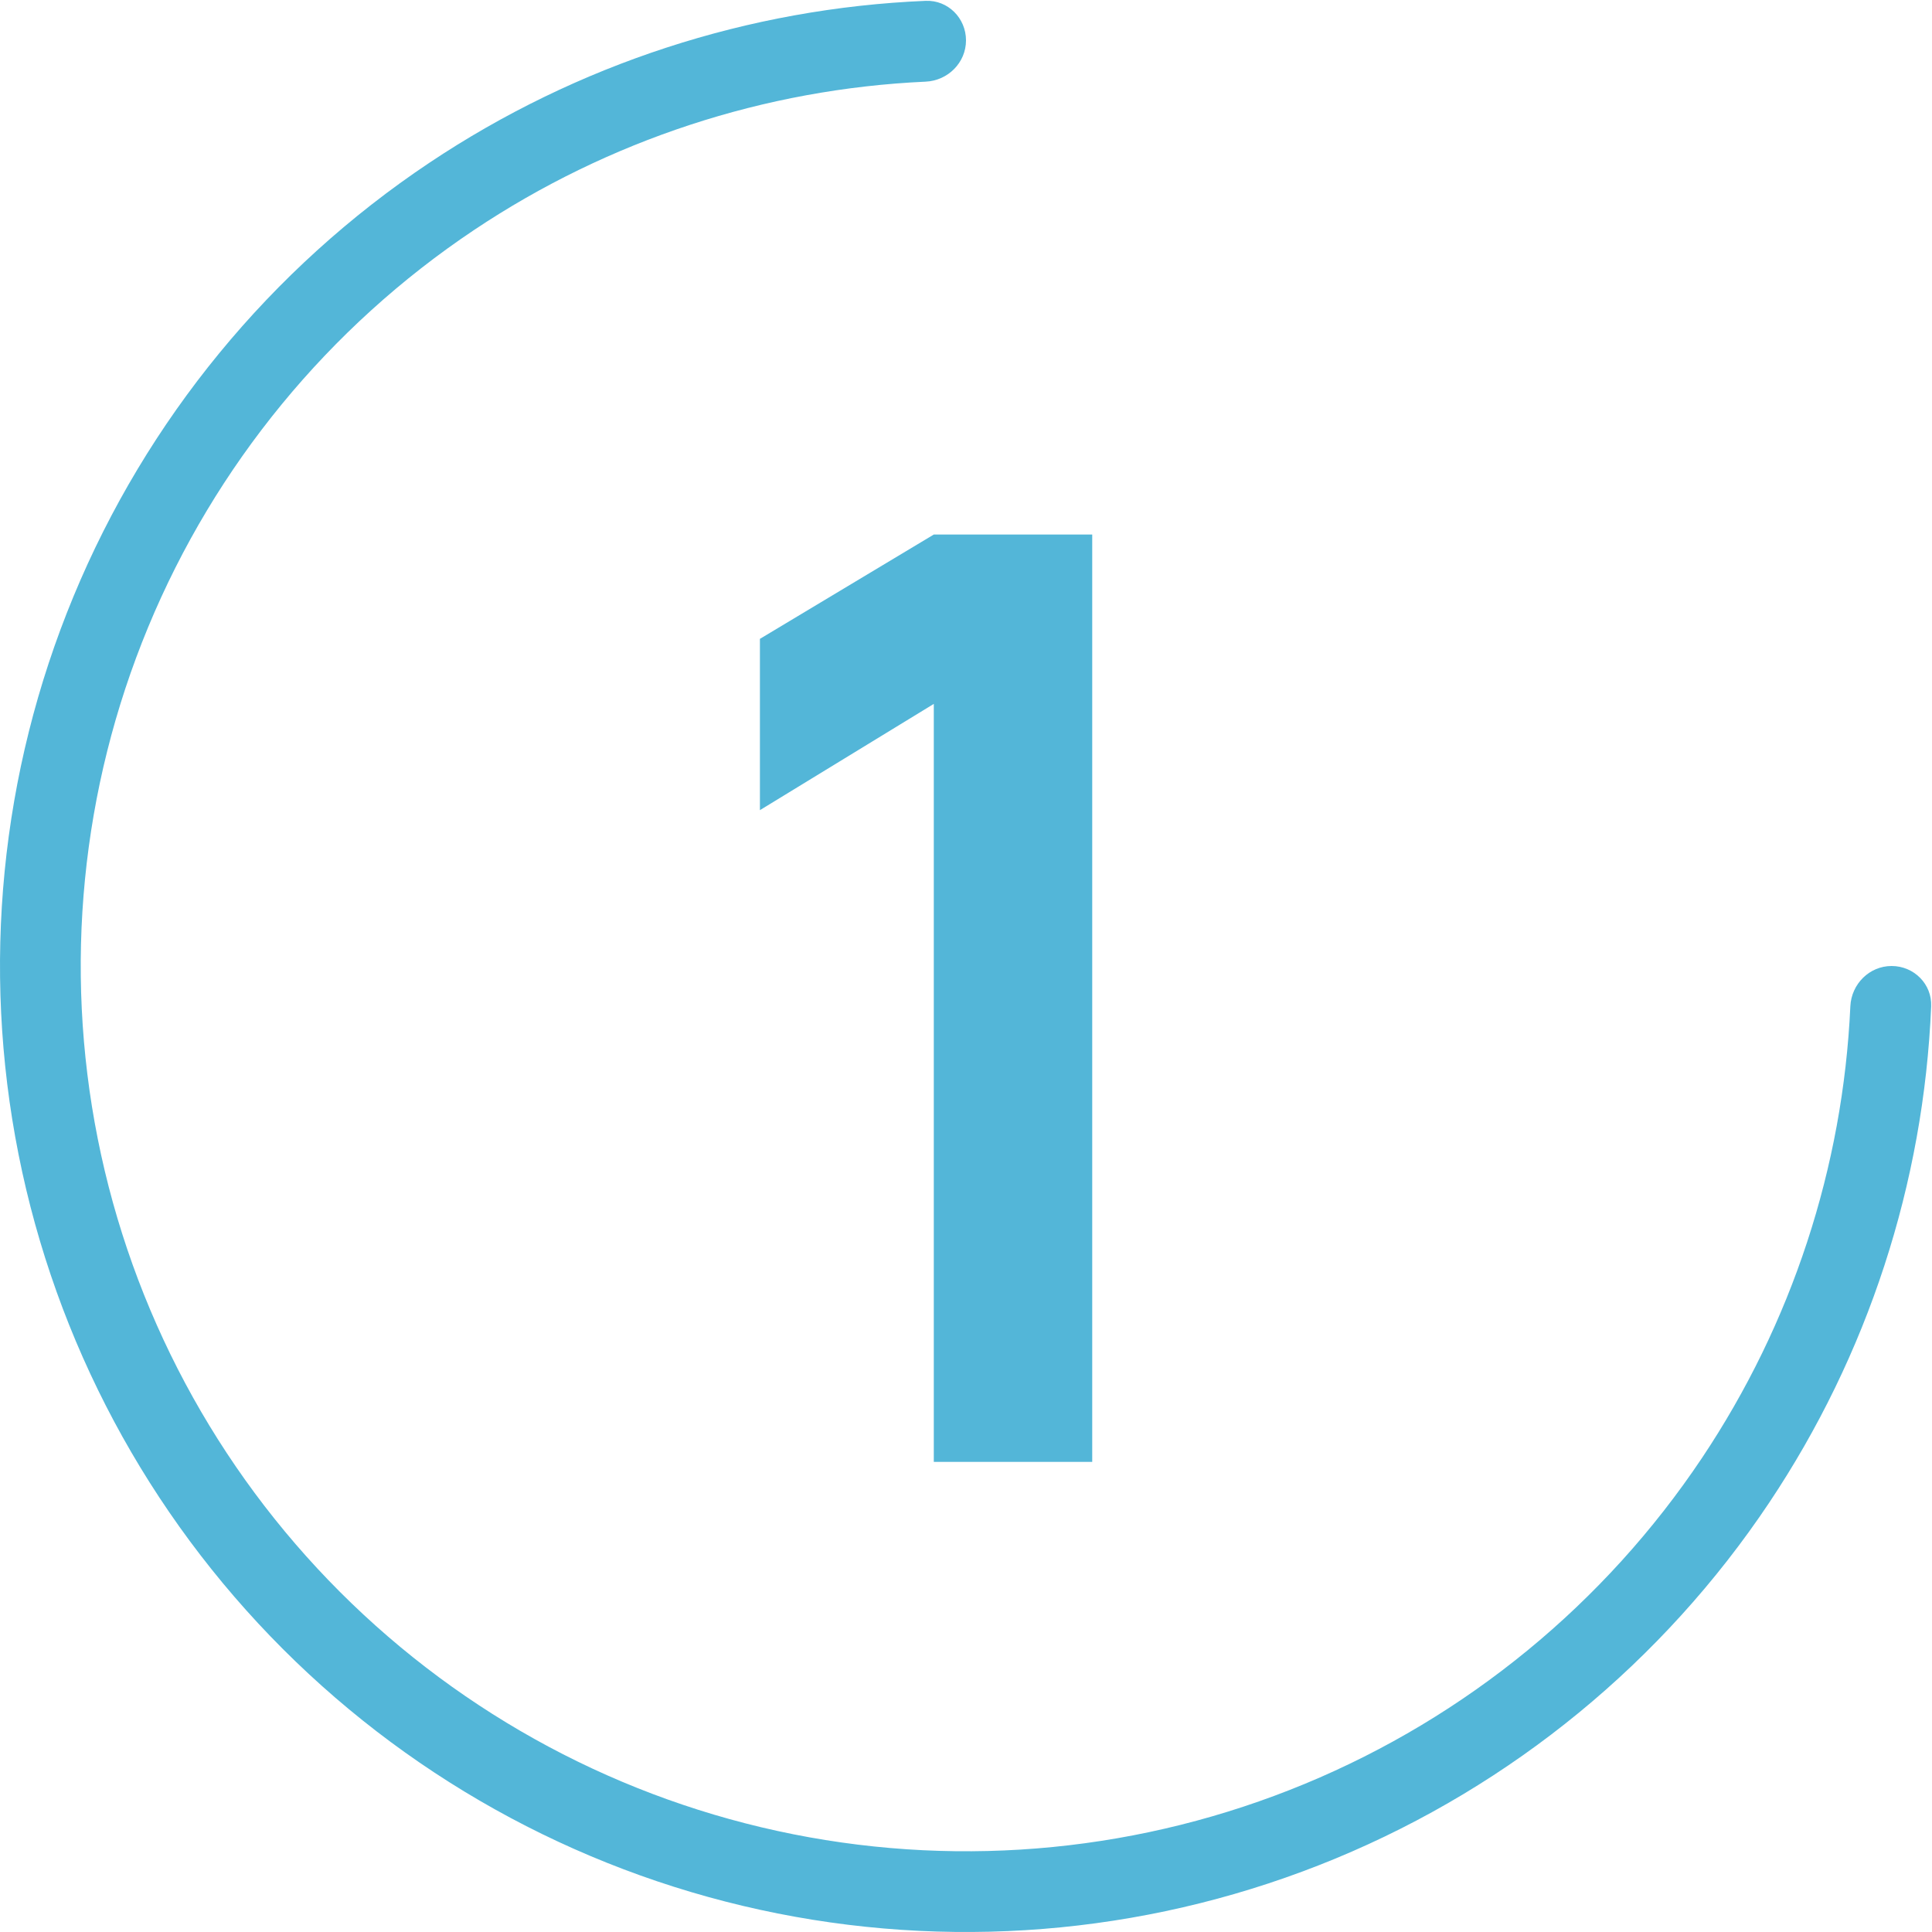 <?xml version="1.0" encoding="UTF-8"?> <svg xmlns="http://www.w3.org/2000/svg" width="300" height="300" viewBox="0 0 300 300" fill="none"><path d="M145 227V109.3L118 125.8V99.2L145 83H169.6V227H145Z" fill="#53B6D8"></path><path d="M150 6.268C150 2.806 147.192 -0.014 143.733 0.131C116.263 1.279 89.592 9.96 66.665 25.28C41.997 41.762 22.771 65.189 11.418 92.597C0.065 120.006 -2.906 150.166 2.882 179.264C8.67 208.361 22.956 235.088 43.934 256.066C64.912 277.044 91.639 291.33 120.736 297.118C149.834 302.906 179.994 299.935 207.402 288.582C234.811 277.229 258.238 258.003 274.72 233.336C290.04 210.408 298.721 183.737 299.869 156.267C300.014 152.808 297.194 150 293.732 150C290.27 150 287.479 152.808 287.321 156.266C286.181 181.256 278.239 205.505 264.297 226.371C249.192 248.977 227.723 266.596 202.605 277C177.487 287.405 149.847 290.127 123.182 284.823C96.517 279.519 72.023 266.426 52.798 247.202C33.574 227.977 20.481 203.483 15.177 176.818C9.873 150.153 12.595 122.513 23 97.395C33.404 72.276 51.023 50.808 73.629 35.703C94.495 21.761 118.744 13.819 143.734 12.679C147.192 12.521 150 9.73 150 6.268Z" fill="#53B6D8"></path></svg> 